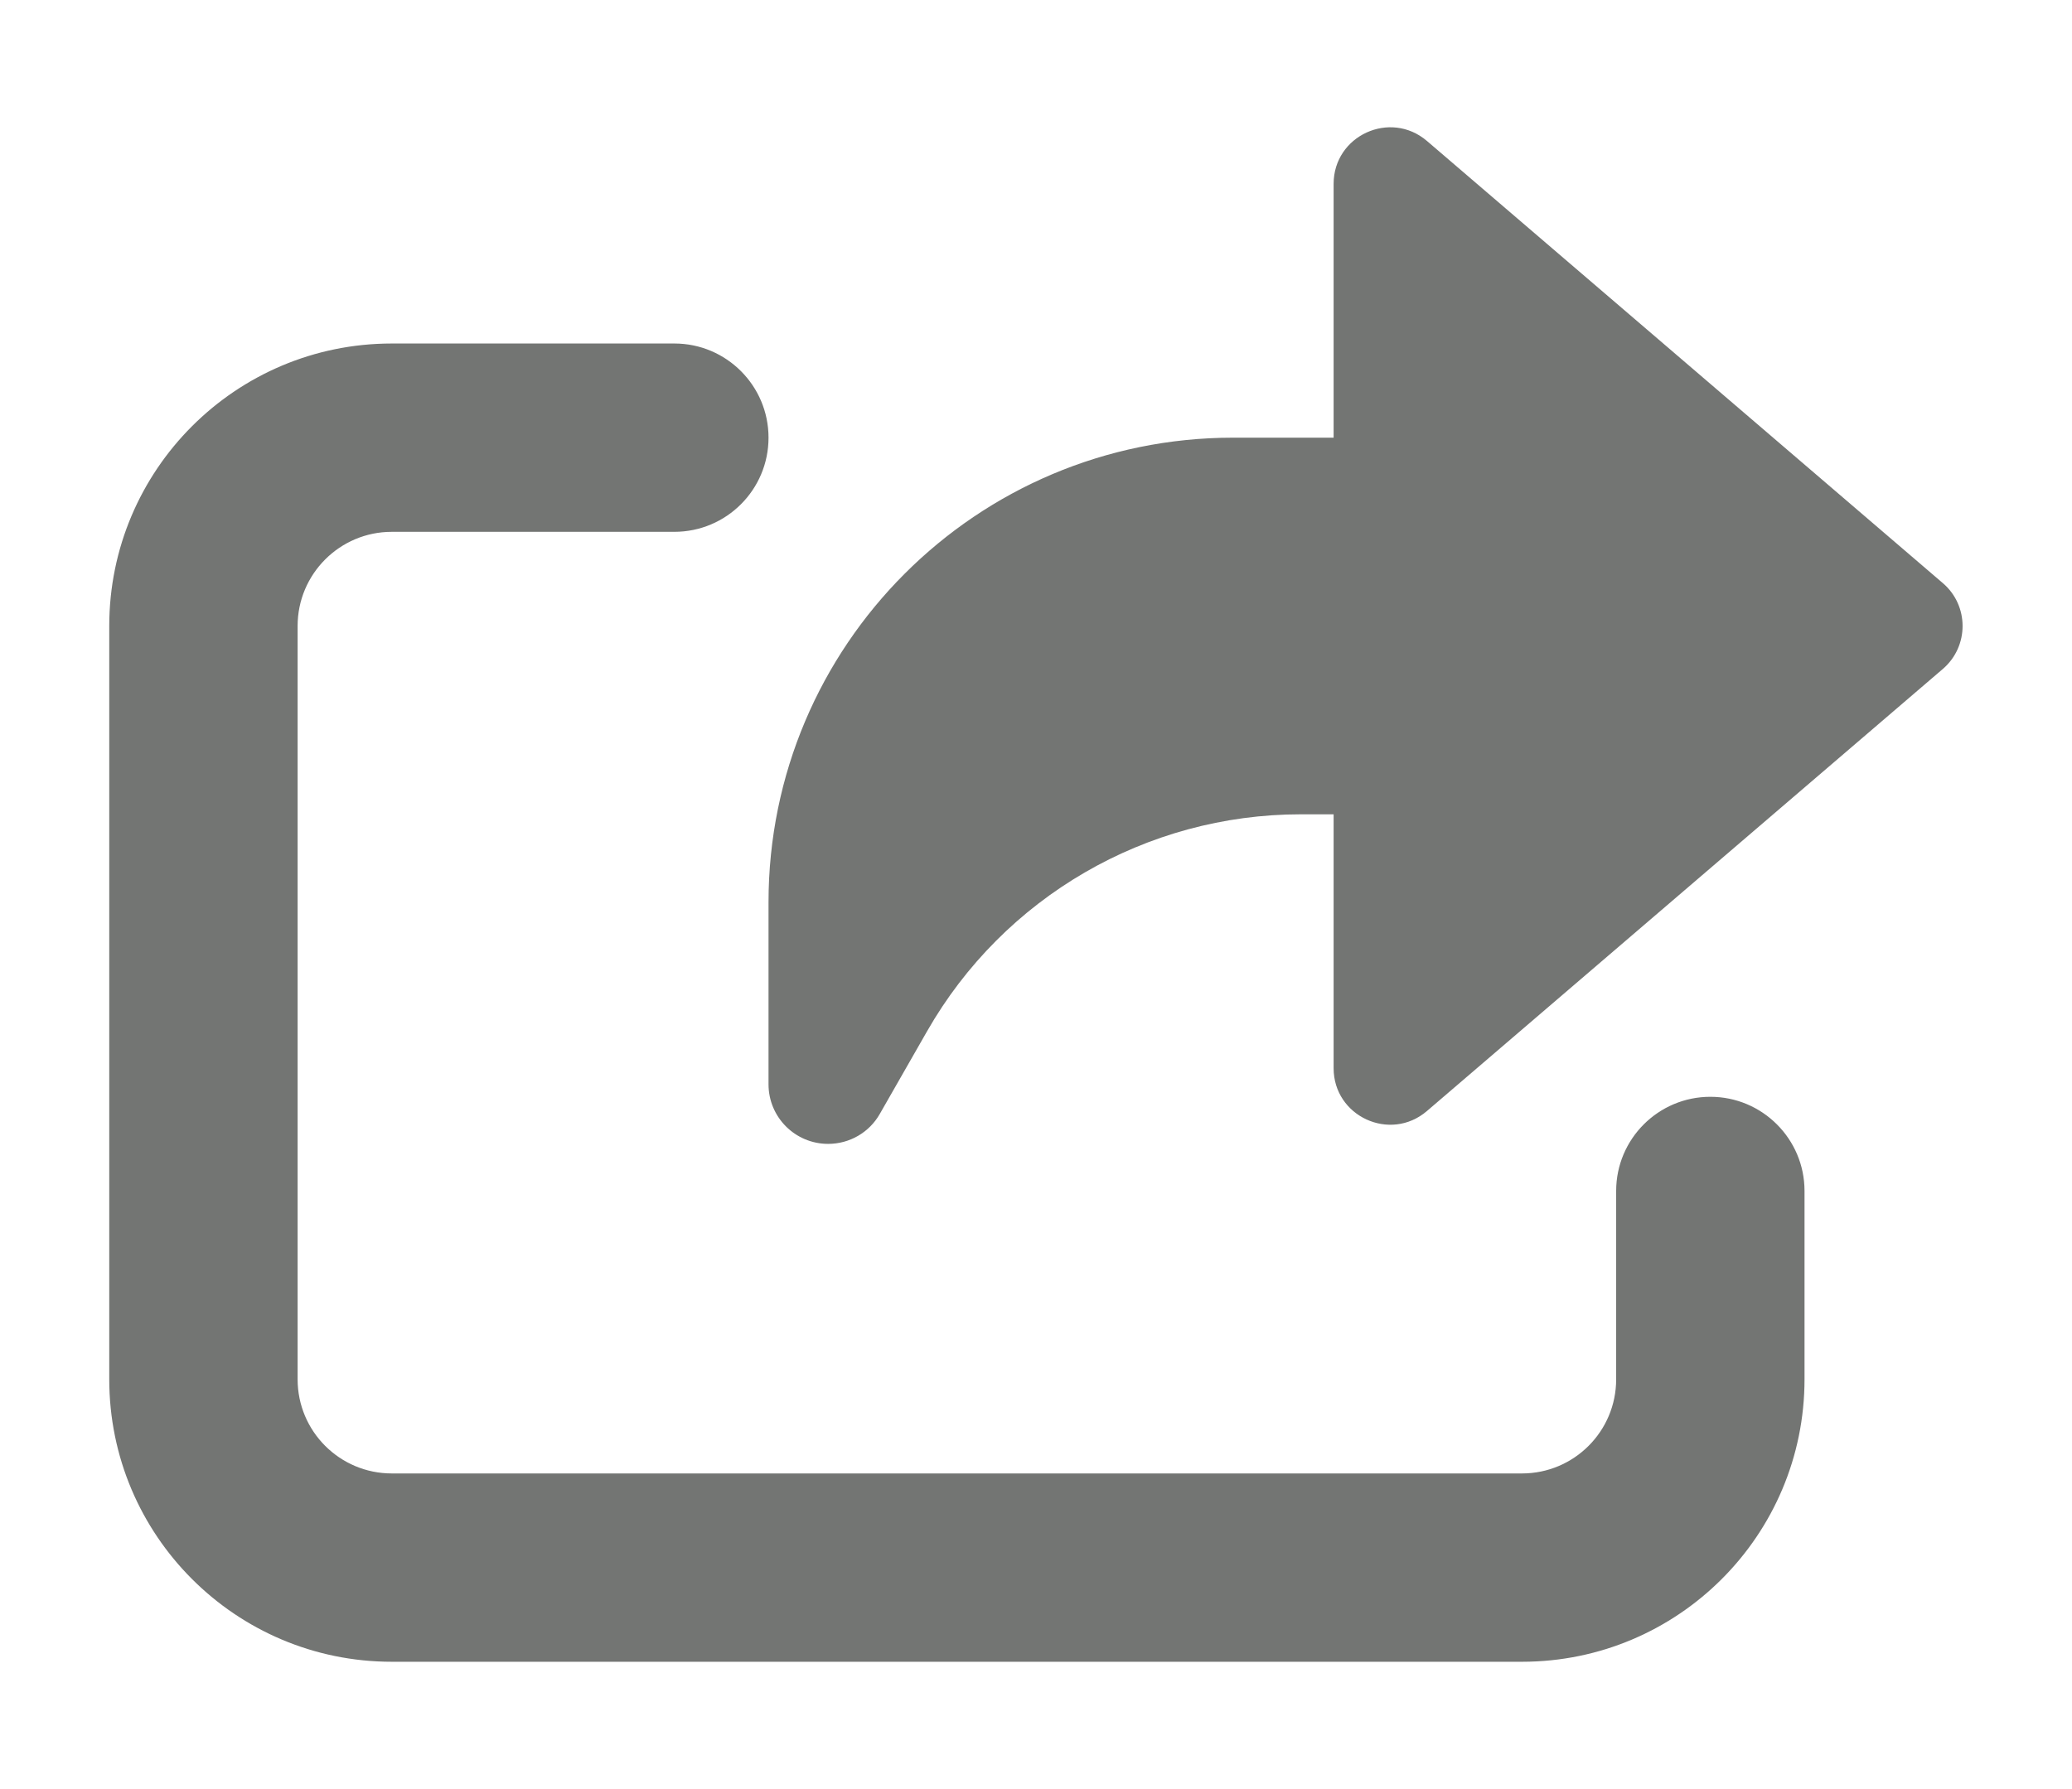 <svg width="22" height="19" viewBox="0 0 22 19" fill="none" xmlns="http://www.w3.org/2000/svg">
<path fill-rule="evenodd" clip-rule="evenodd" d="M20.629 7.104L15.151 11.799C14.761 12.133 14.16 11.856 14.16 11.344V8.648H13.812C12.172 8.648 10.658 9.527 9.844 10.951L9.342 11.829C9.23 12.027 9.02 12.148 8.793 12.148C8.443 12.148 8.16 11.865 8.16 11.515V9.583C8.16 6.857 10.369 4.648 13.094 4.648H14.16V1.953C14.16 1.44 14.761 1.164 15.151 1.497L20.629 6.193C20.908 6.432 20.908 6.864 20.629 7.104ZM8.16 4.648C8.16 4.096 7.712 3.648 7.16 3.648H4.16C2.503 3.648 1.16 4.991 1.16 6.648V14.648C1.16 16.305 2.503 17.648 4.16 17.648H16.16C17.817 17.648 19.16 16.305 19.16 14.648V12.648C19.16 12.096 18.712 11.648 18.16 11.648C17.608 11.648 17.16 12.096 17.16 12.648V14.648C17.16 15.201 16.712 15.648 16.16 15.648H4.16C3.608 15.648 3.16 15.201 3.16 14.648V6.648C3.16 6.096 3.608 5.648 4.16 5.648H7.16C7.712 5.648 8.16 5.201 8.16 4.648Z" fill="#737573"/>
</svg>
